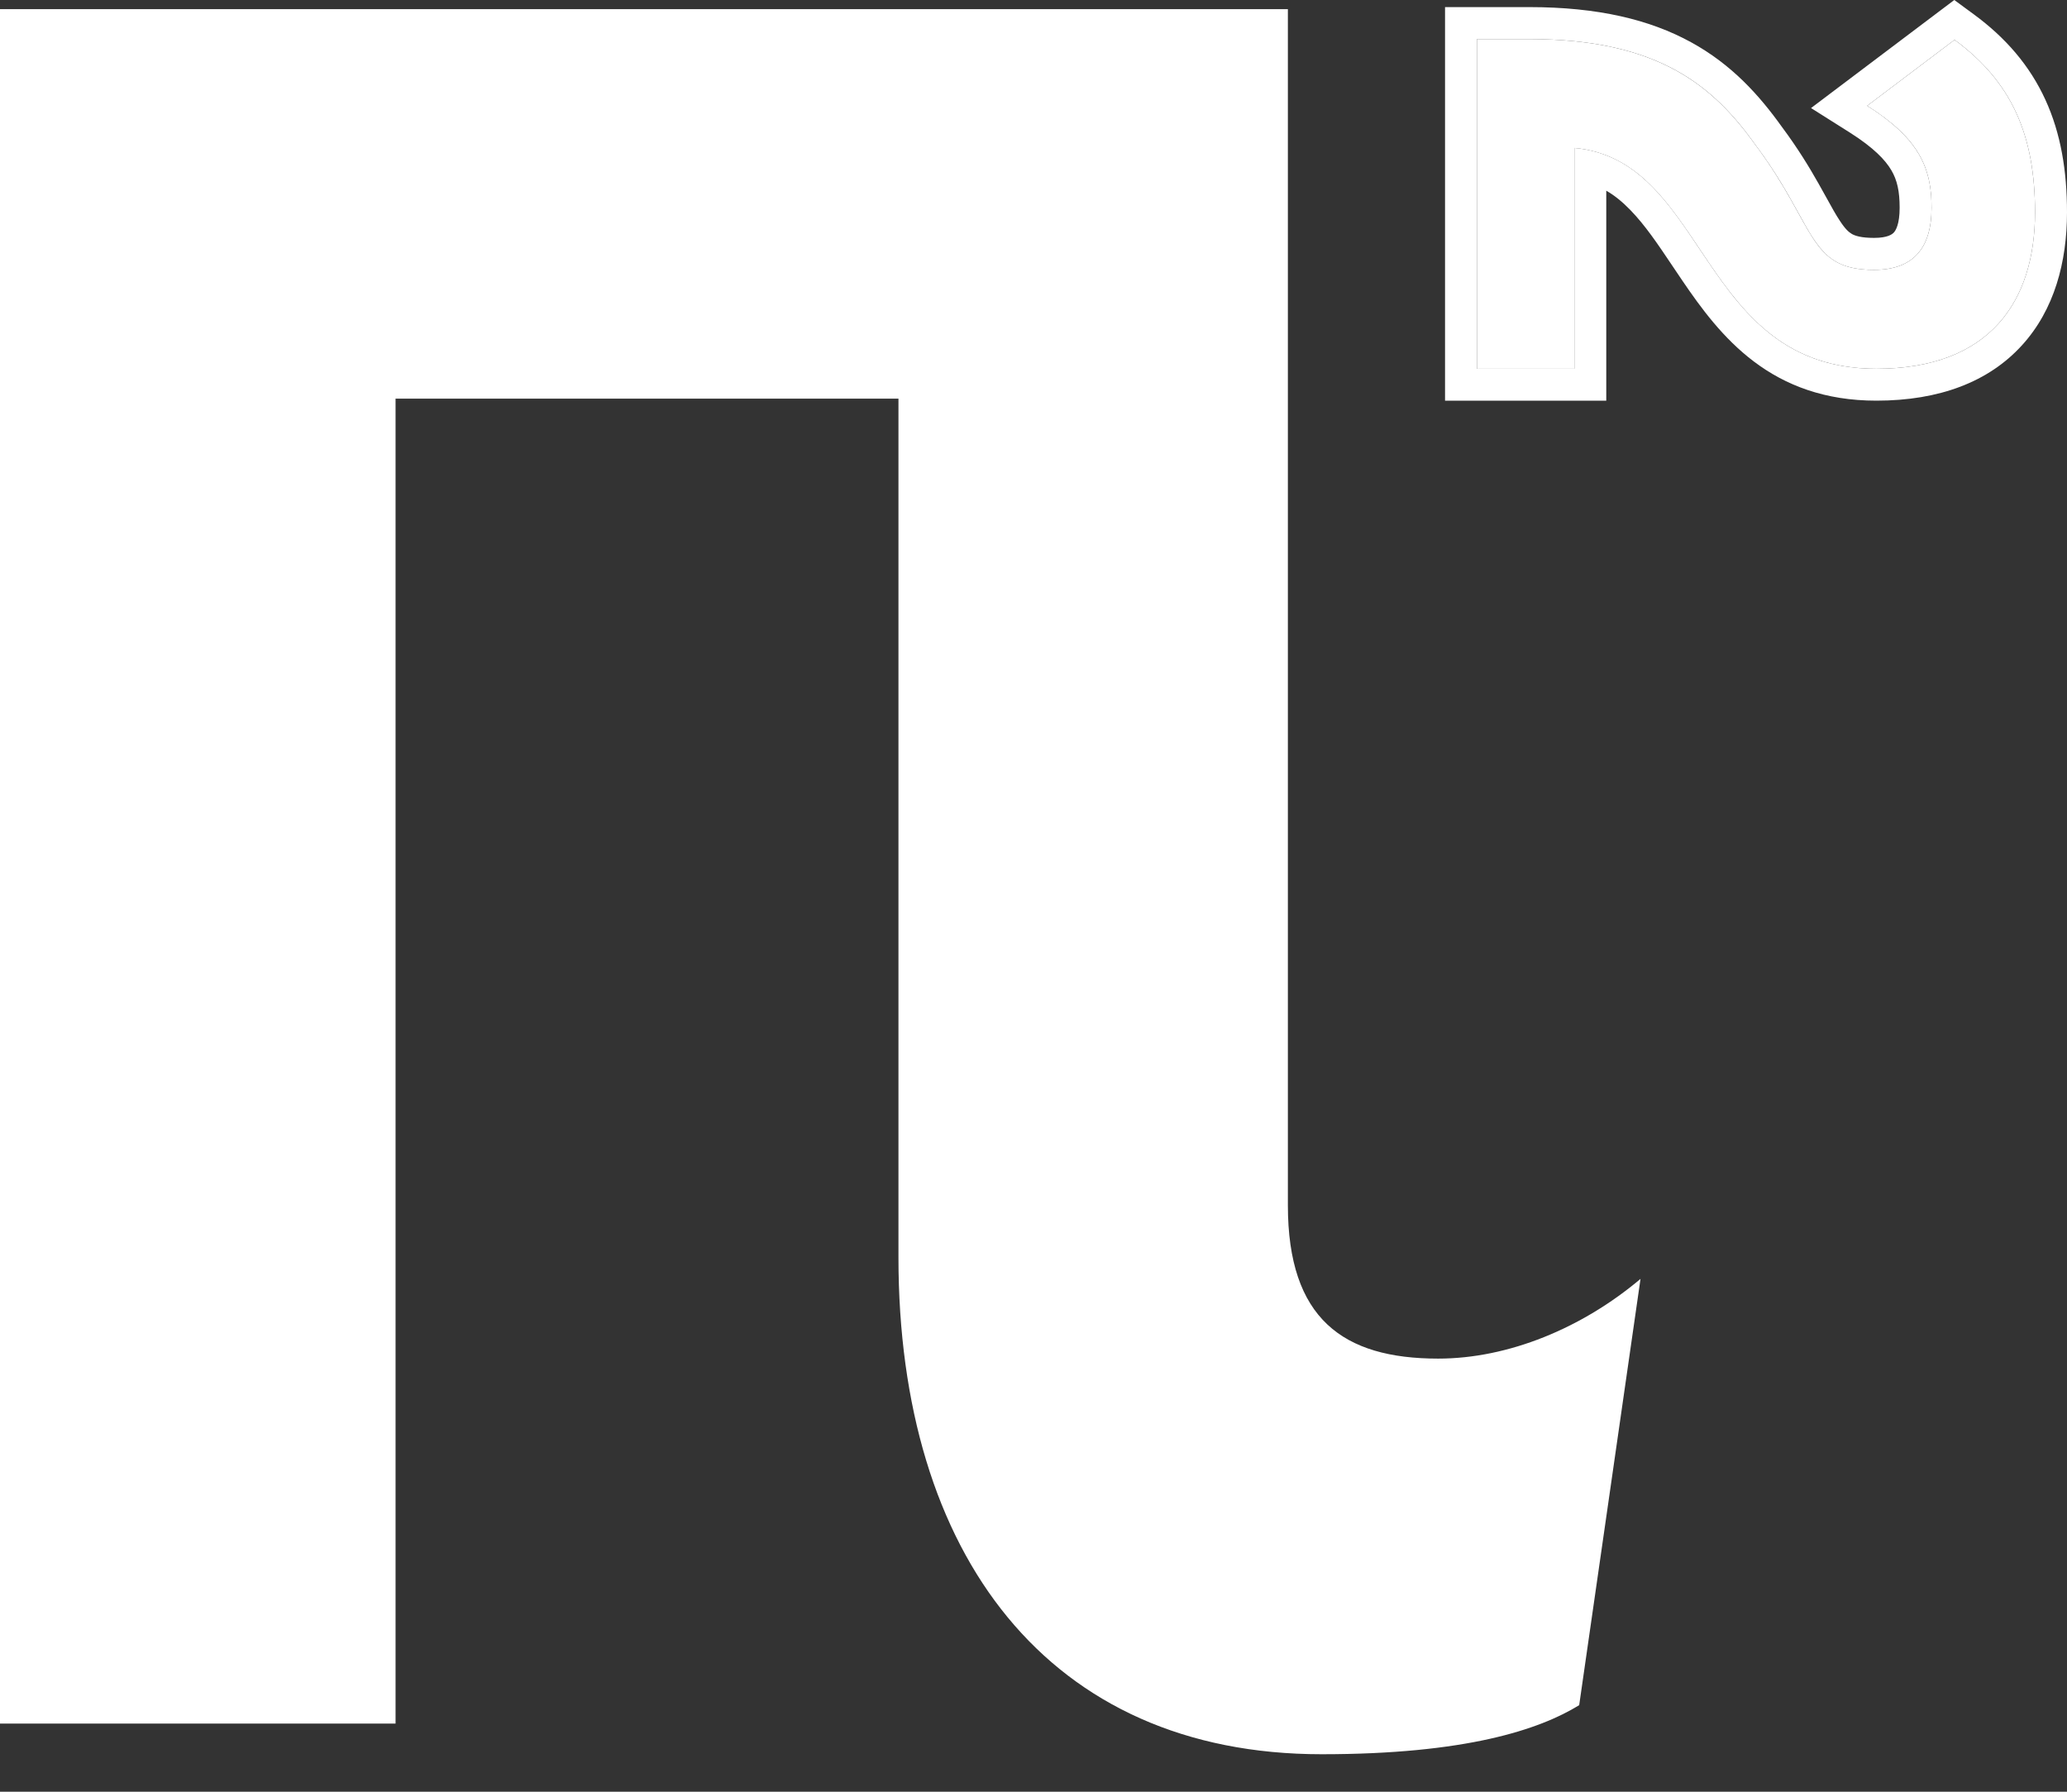 <svg width="30" height="26" viewBox="0 0 30 26" fill="none" xmlns="http://www.w3.org/2000/svg">
<rect x="0" y="0" width="30" height="26" fill="#333333" stroke="none"/>
<path d="M23.81 18.558L22.92 24.744C22.341 25.1 21.273 25.456 19.182 25.456C15.221 25.456 13.04 22.563 13.04 18.246V5.785H5.741V25.011H0V0.133H18.692V17.49C18.692 19.136 19.493 19.715 20.873 19.715C21.896 19.715 22.965 19.27 23.81 18.558Z" fill="white"/>
<path d="M21.436 0.567L22.193 0.567C24.084 0.567 24.875 1.257 25.486 2.113C26.365 3.293 26.243 3.916 27.2 3.916C27.756 3.916 28.034 3.615 28.034 3.015C28.034 2.436 27.856 2.013 27.1 1.535L28.368 0.578C29.203 1.19 29.536 1.969 29.536 3.081C29.536 4.372 28.88 5.351 27.233 5.351C24.652 5.351 24.797 2.325 22.849 2.147L22.849 5.351L21.436 5.351L21.436 0.567Z" fill="white"/>
<path fill-rule="evenodd" clip-rule="evenodd" d="M20.973 0.103L22.193 0.103C23.196 0.103 23.947 0.286 24.542 0.612C25.136 0.937 25.534 1.383 25.861 1.84C26.095 2.154 26.262 2.43 26.394 2.664C26.441 2.748 26.482 2.821 26.518 2.886C26.589 3.015 26.643 3.113 26.702 3.202C26.781 3.324 26.834 3.37 26.879 3.396C26.924 3.421 27.01 3.452 27.2 3.452C27.397 3.452 27.462 3.4 27.486 3.375C27.515 3.344 27.571 3.252 27.571 3.014C27.571 2.775 27.535 2.614 27.451 2.471C27.363 2.321 27.195 2.144 26.852 1.926L26.285 1.568L28.364 -7.15014e-08L28.642 0.204C29.115 0.55 29.462 0.957 29.687 1.449C29.91 1.936 30 2.479 30 3.081C30 3.799 29.818 4.494 29.345 5.012C28.865 5.539 28.151 5.814 27.233 5.814C26.486 5.814 25.913 5.592 25.454 5.245C25.009 4.909 24.688 4.47 24.42 4.076C24.37 4.002 24.322 3.93 24.275 3.861C24.06 3.54 23.877 3.268 23.661 3.046C23.55 2.932 23.437 2.838 23.313 2.767L23.313 5.814L20.973 5.814L20.973 0.103ZM22.85 2.147C23.019 2.162 23.172 2.199 23.313 2.254C23.913 2.486 24.283 3.039 24.668 3.614C25.234 4.458 25.831 5.351 27.233 5.351C28.88 5.351 29.536 4.372 29.536 3.081C29.536 1.969 29.203 1.19 28.368 0.578L27.1 1.535C27.253 1.631 27.382 1.726 27.491 1.82C27.921 2.191 28.034 2.553 28.034 3.014C28.034 3.615 27.756 3.916 27.2 3.916C26.557 3.916 26.401 3.634 26.101 3.091C25.955 2.827 25.775 2.5 25.486 2.113C24.875 1.256 24.085 0.567 22.193 0.567L21.436 0.567L21.436 5.351L22.85 5.351L22.85 2.147Z" fill="white"/>
</svg>
